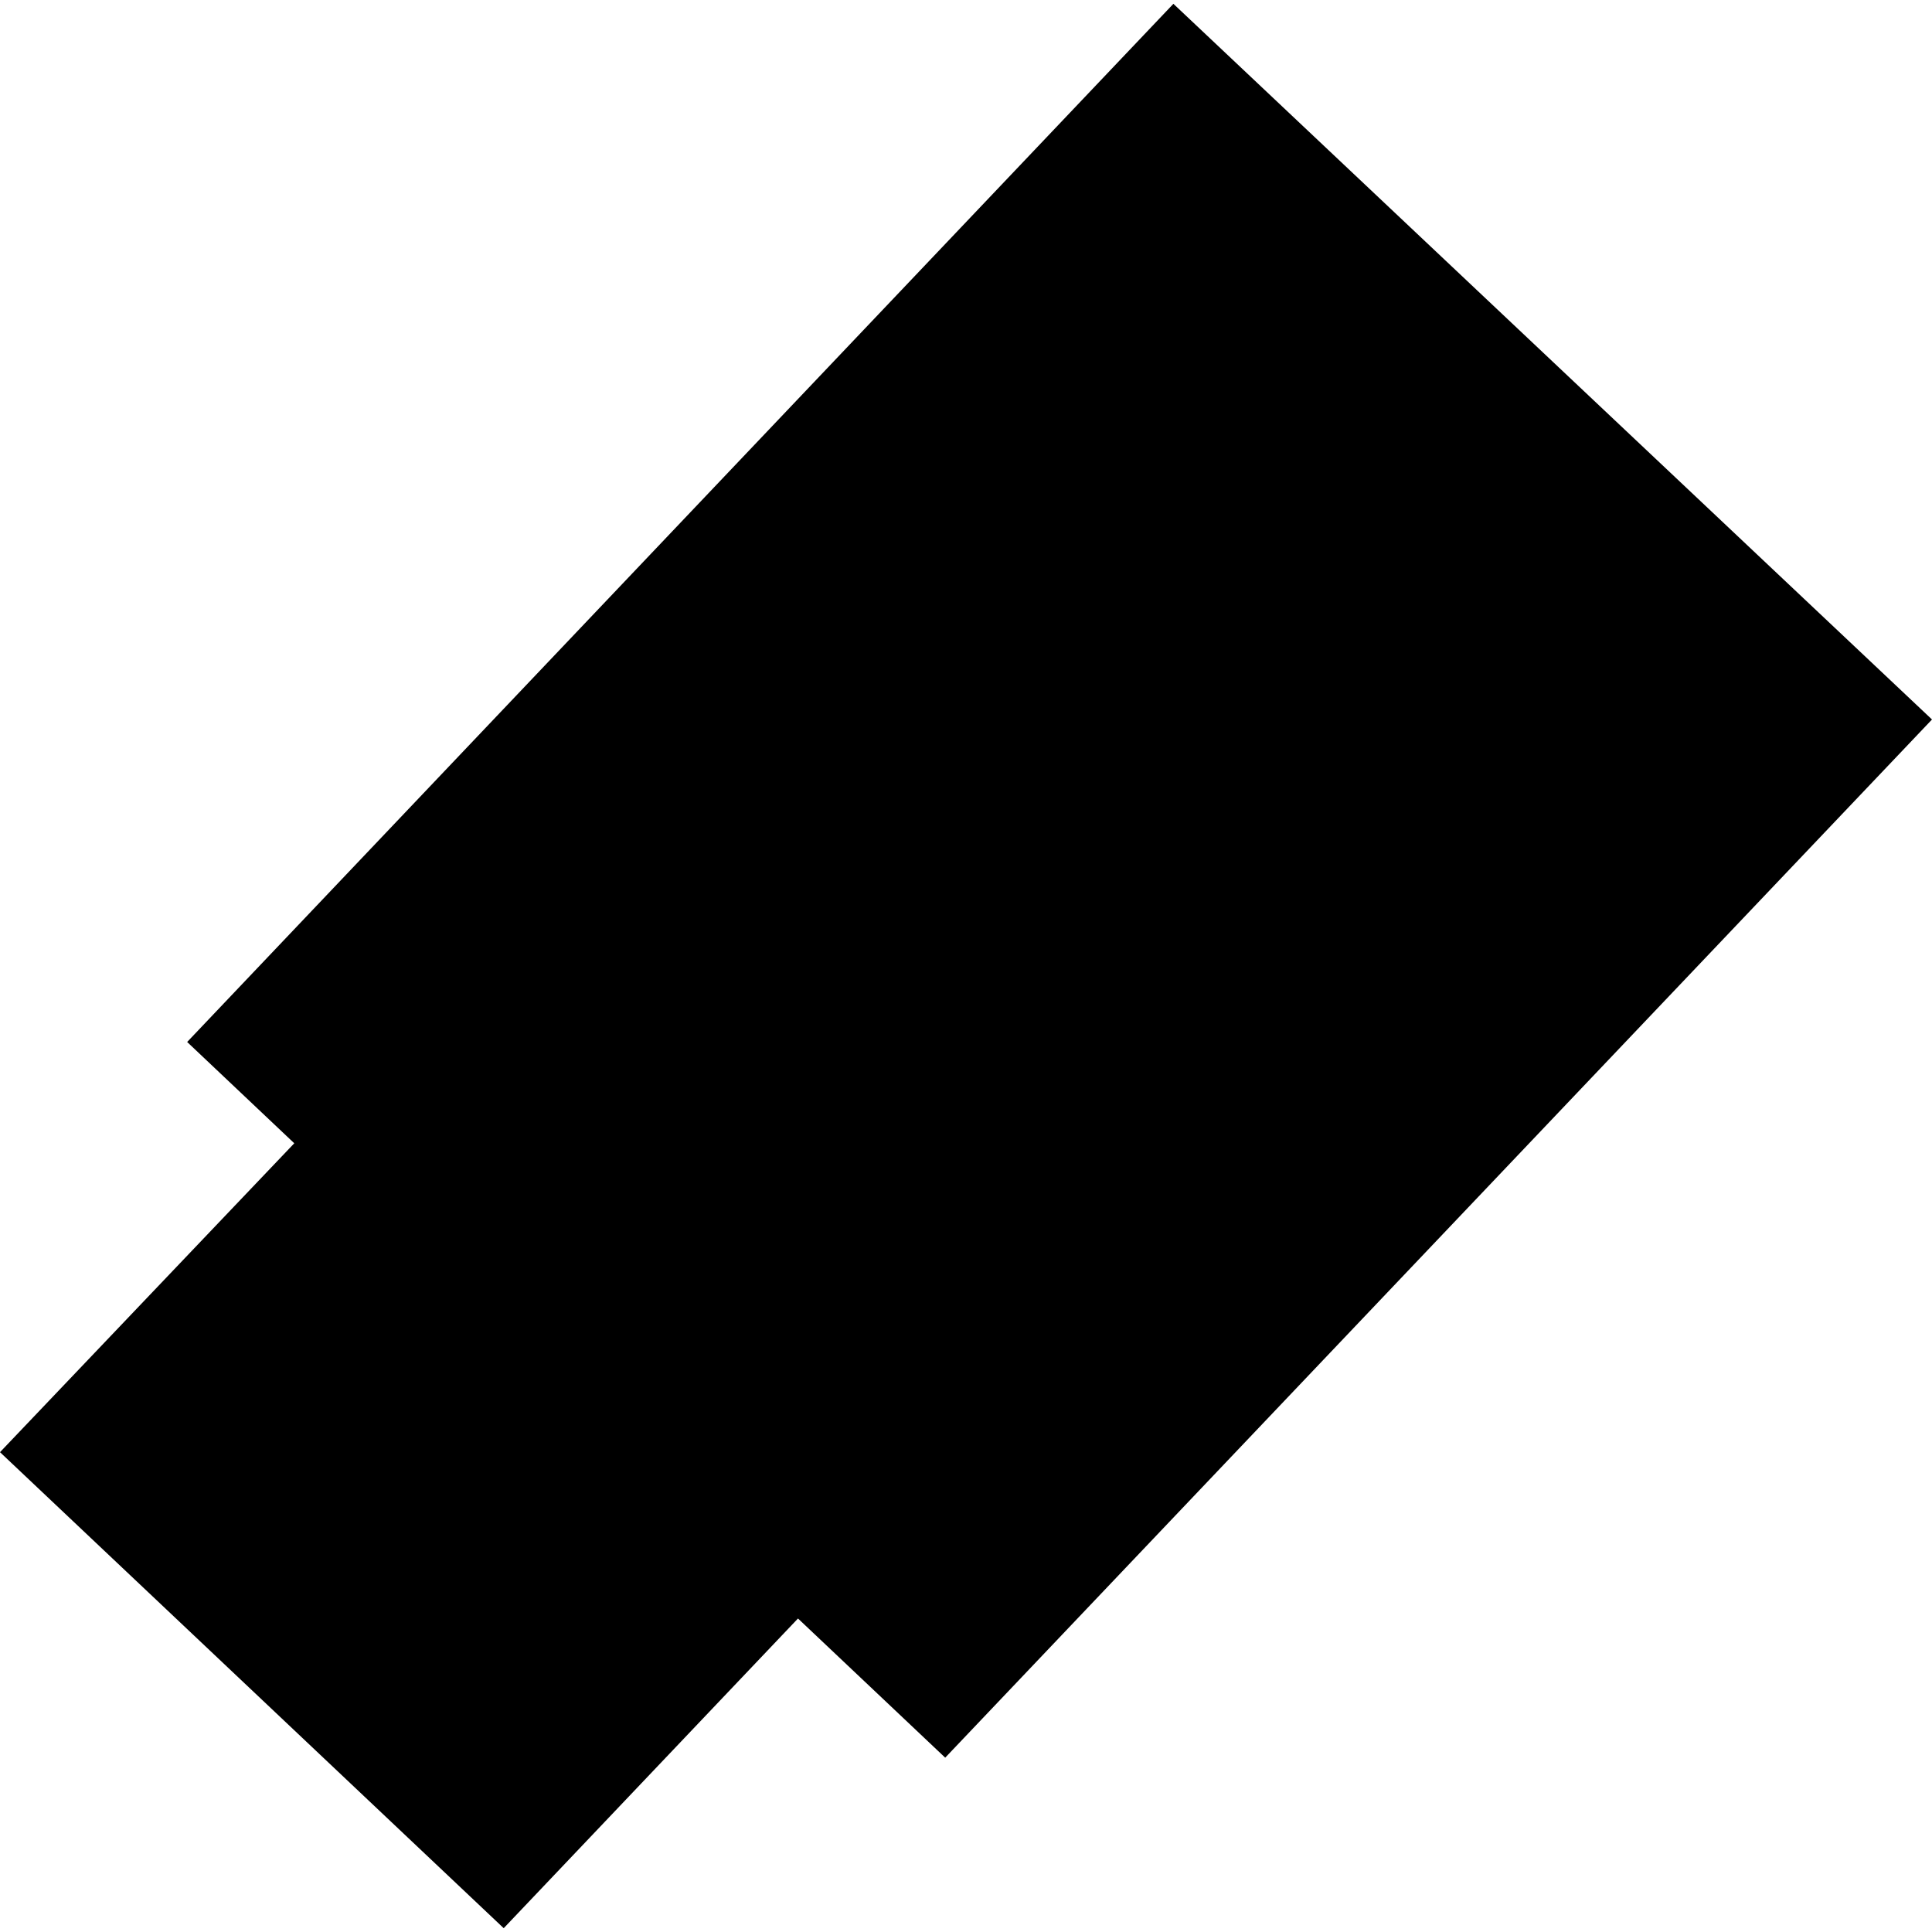 <?xml version="1.0" encoding="utf-8" standalone="no"?>
<!DOCTYPE svg PUBLIC "-//W3C//DTD SVG 1.1//EN"
  "http://www.w3.org/Graphics/SVG/1.1/DTD/svg11.dtd">
<!-- Created with matplotlib (https://matplotlib.org/) -->
<svg height="288pt" version="1.1" viewBox="0 0 288 288" width="288pt" xmlns="http://www.w3.org/2000/svg" xmlns:xlink="http://www.w3.org/1999/xlink">
 <defs>
  <style type="text/css">
*{stroke-linecap:butt;stroke-linejoin:round;}
  </style>
 </defs>
 <g id="figure_1">
  <g id="patch_1">
   <path d="M 0 288 
L 288 288 
L 288 0 
L 0 0 
z
" style="fill:none;opacity:0;"/>
  </g>
  <g id="axes_1">
   <g id="PatchCollection_1">
    <path clip-path="url(#p7d0d350f1b)" d="M 140.9 262.013 
L 118.955 241.266 
L 75.087 287.432 
L -0 216.473 
L 43.866 170.427 
L 27.899 155.327 
L 174.916 0.568 
L 288 107.254 
L 140.9 262.013 
"/>
   </g>
  </g>
 </g>
 <defs>
  <clipPath id="p7d0d350f1b">
   <rect height="286.864" width="288" x="0" y="0.568"/>
  </clipPath>
 </defs>
</svg>
